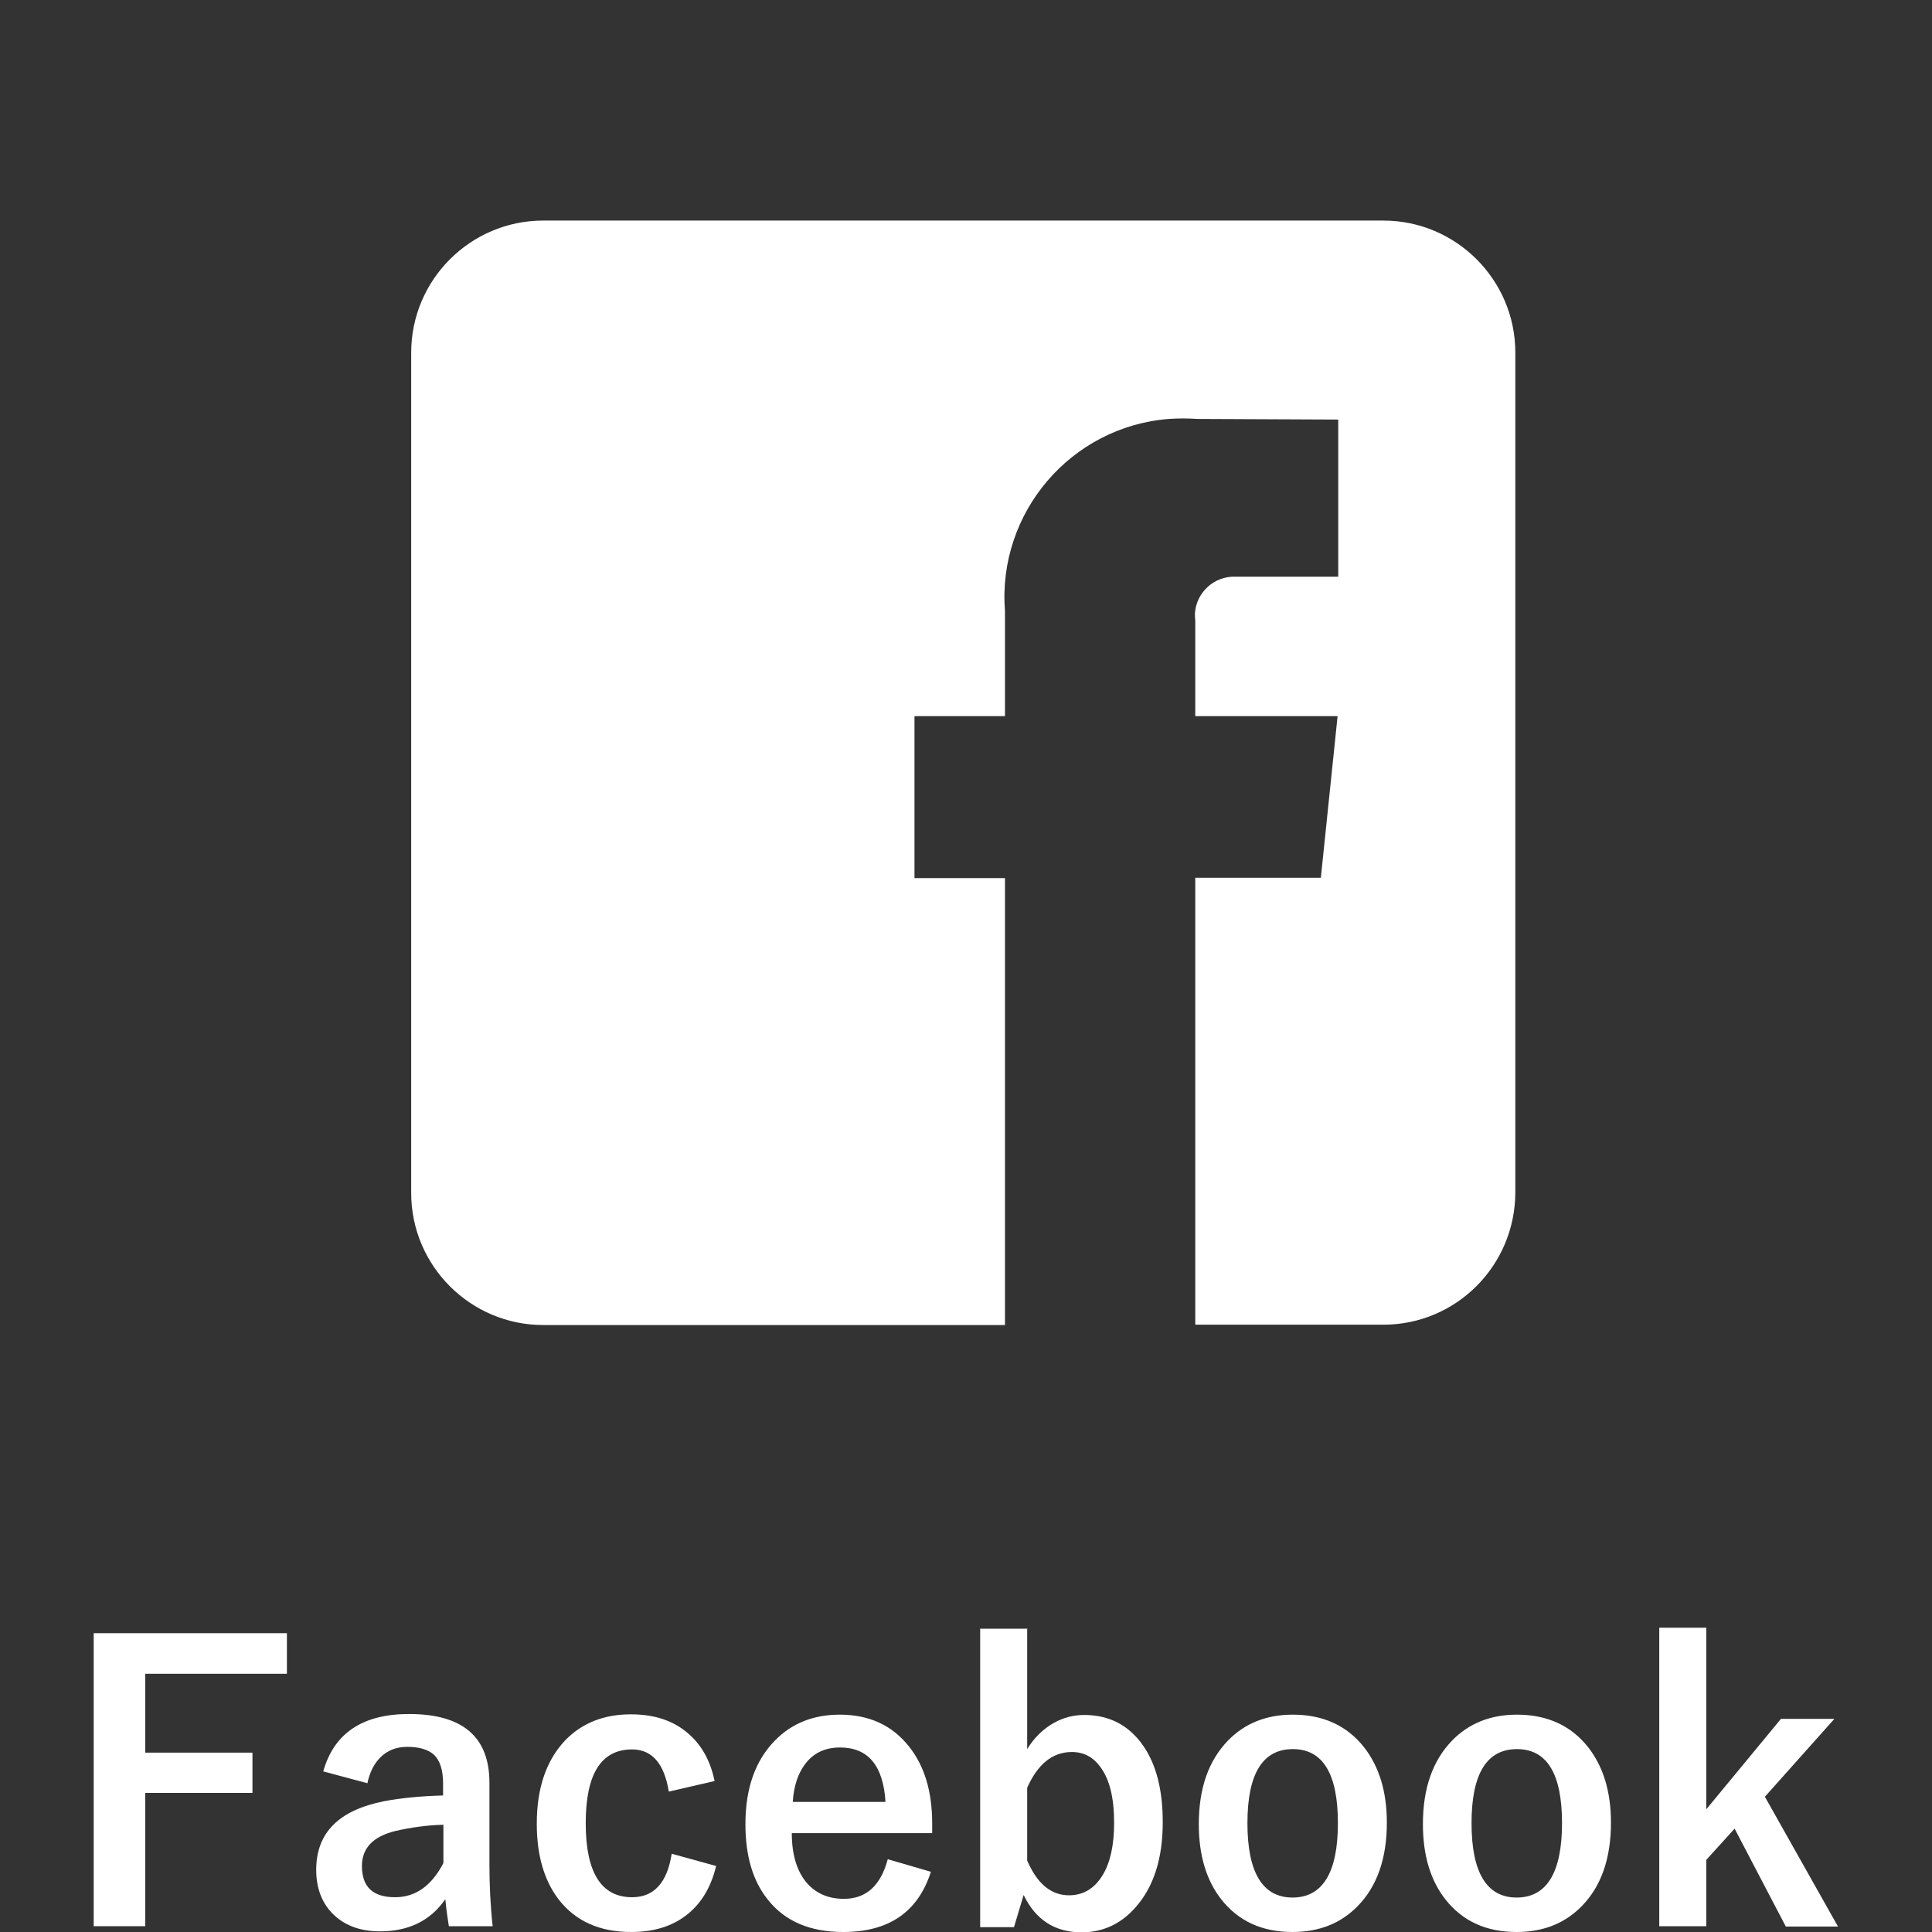 <?xml version="1.0" encoding="UTF-8"?>
<svg id="_レイヤー_1" data-name="レイヤー 1" xmlns="http://www.w3.org/2000/svg" width="60" height="60" viewBox="0 0 60 60">
  <rect x="0" y="0" width="60" height="60" fill="#333333" stroke="none"/>
  <defs>
    <style>
      .cls-1 {
        fill: #fff;
      }
    </style>
  </defs>
  <path id="icon_fb" data-name="icon fb" class="cls-1" d="M42.97,6.85H16.87c-2.26,0-4.1,1.84-4.1,4.1v26.1c0,2.26,1.84,4.1,4.1,4.1h14.34v-13.88h-2.81v-5.03h2.81v-3.26c-.24-3.05,2.04-5.73,5.09-5.97,.29-.02,.59-.02,.88,0l4.38,.02v4.88h-3.18c-.66-.03-1.23,.48-1.27,1.14,0,.08,0,.15,.01,.23v2.96h4.42l-.52,5.02h-3.9v13.88h5.84c2.26,0,4.09-1.83,4.1-4.1V10.95c0-2.26-1.84-4.1-4.1-4.1Z"/>
  <g>
    <path class="cls-1" d="M8.91,50.73v1.25H4.51v2.45h3.33v1.25h-3.33v4.14h-1.6v-9.1h6Z"/>
    <path class="cls-1" d="M10.04,55.01c.33-1.18,1.22-1.78,2.66-1.78,1.67,0,2.5,.71,2.5,2.14v2.55c0,.62,.03,1.26,.1,1.9h-1.36c-.04-.24-.08-.52-.11-.84-.46,.67-1.14,1-2.03,1-.64,0-1.14-.2-1.5-.58-.32-.34-.48-.79-.48-1.33,0-1.15,.7-1.85,2.1-2.13,.52-.1,1.13-.16,1.84-.18v-.37c0-.43-.1-.73-.3-.91-.18-.15-.45-.23-.81-.23-.34,0-.62,.11-.84,.33-.2,.2-.33,.47-.4,.8l-1.38-.37Zm3.73,1.66c-.49,.01-.99,.08-1.48,.19-.7,.17-1.05,.53-1.05,1.09,0,.65,.34,.97,1.03,.97,.63,0,1.13-.35,1.5-1.06v-1.2Z"/>
    <path class="cls-1" d="M22.2,55.31l-1.43,.33c-.14-.87-.52-1.31-1.14-1.31-.96,0-1.44,.76-1.44,2.29s.48,2.3,1.44,2.3c.68,0,1.09-.45,1.23-1.35l1.38,.38c-.17,.71-.51,1.24-1.01,1.59-.44,.31-.98,.46-1.63,.46-.98,0-1.73-.34-2.25-1.01-.45-.59-.68-1.37-.68-2.35,0-1.12,.3-1.98,.89-2.6,.52-.53,1.19-.8,2.03-.8,.74,0,1.34,.2,1.8,.61,.4,.35,.67,.83,.8,1.45Z"/>
    <path class="cls-1" d="M28.94,56.93h-4.35c0,.67,.16,1.19,.47,1.55,.28,.32,.66,.49,1.15,.49,.69,0,1.14-.41,1.36-1.23l1.34,.39c-.4,1.25-1.31,1.87-2.72,1.87-1.03,0-1.81-.33-2.34-1-.47-.58-.7-1.36-.7-2.35,0-1.12,.31-1.98,.92-2.6,.52-.53,1.19-.8,2.01-.8,.91,0,1.63,.33,2.15,.99,.48,.6,.72,1.4,.72,2.39v.3Zm-1.44-.97c-.07-1.13-.54-1.69-1.41-1.69-.47,0-.83,.17-1.09,.52-.22,.29-.35,.69-.38,1.17h2.89Z"/>
    <path class="cls-1" d="M31.9,50.56v3.76c.22-.36,.5-.63,.84-.82,.29-.16,.6-.24,.93-.24,.78,0,1.39,.32,1.83,.95,.41,.59,.61,1.38,.61,2.38,0,1.13-.28,2.01-.85,2.65-.45,.51-1.01,.77-1.67,.77-.83,0-1.43-.39-1.8-1.16l-.3,1h-1.05v-9.27h1.47Zm0,4.96v2.26c.31,.72,.74,1.08,1.3,1.08,.44,0,.79-.21,1.04-.62,.24-.39,.36-.94,.36-1.63,0-.78-.14-1.35-.43-1.74-.23-.31-.52-.46-.88-.46-.6,0-1.06,.37-1.39,1.11Z"/>
    <path class="cls-1" d="M40.15,53.25c.94,0,1.68,.34,2.21,1.01,.47,.6,.71,1.38,.71,2.34,0,1.11-.3,1.98-.91,2.6-.52,.53-1.19,.8-2.02,.8-.95,0-1.68-.34-2.21-1.01-.47-.6-.7-1.38-.7-2.34,0-1.11,.3-1.97,.91-2.6,.52-.53,1.19-.8,2.01-.8Zm0,1.07c-.94,0-1.41,.77-1.41,2.3s.47,2.31,1.4,2.31,1.41-.77,1.41-2.31-.47-2.3-1.4-2.3Z"/>
    <path class="cls-1" d="M47.11,53.25c.94,0,1.68,.34,2.21,1.01,.47,.6,.71,1.38,.71,2.34,0,1.11-.3,1.98-.91,2.6-.52,.53-1.19,.8-2.02,.8-.95,0-1.68-.34-2.21-1.01-.47-.6-.7-1.38-.7-2.34,0-1.11,.3-1.97,.91-2.6,.52-.53,1.19-.8,2.01-.8Zm0,1.07c-.94,0-1.41,.77-1.41,2.3s.47,2.31,1.4,2.31,1.41-.77,1.41-2.31-.47-2.3-1.4-2.3Z"/>
    <path class="cls-1" d="M56.96,53.39l-2.15,2.41,2.27,4.03h-1.62l-1.59-3.04-.88,.97v2.06h-1.46v-9.27h1.46v5.64l2.32-2.81h1.66Z"/>
  </g>
</svg>